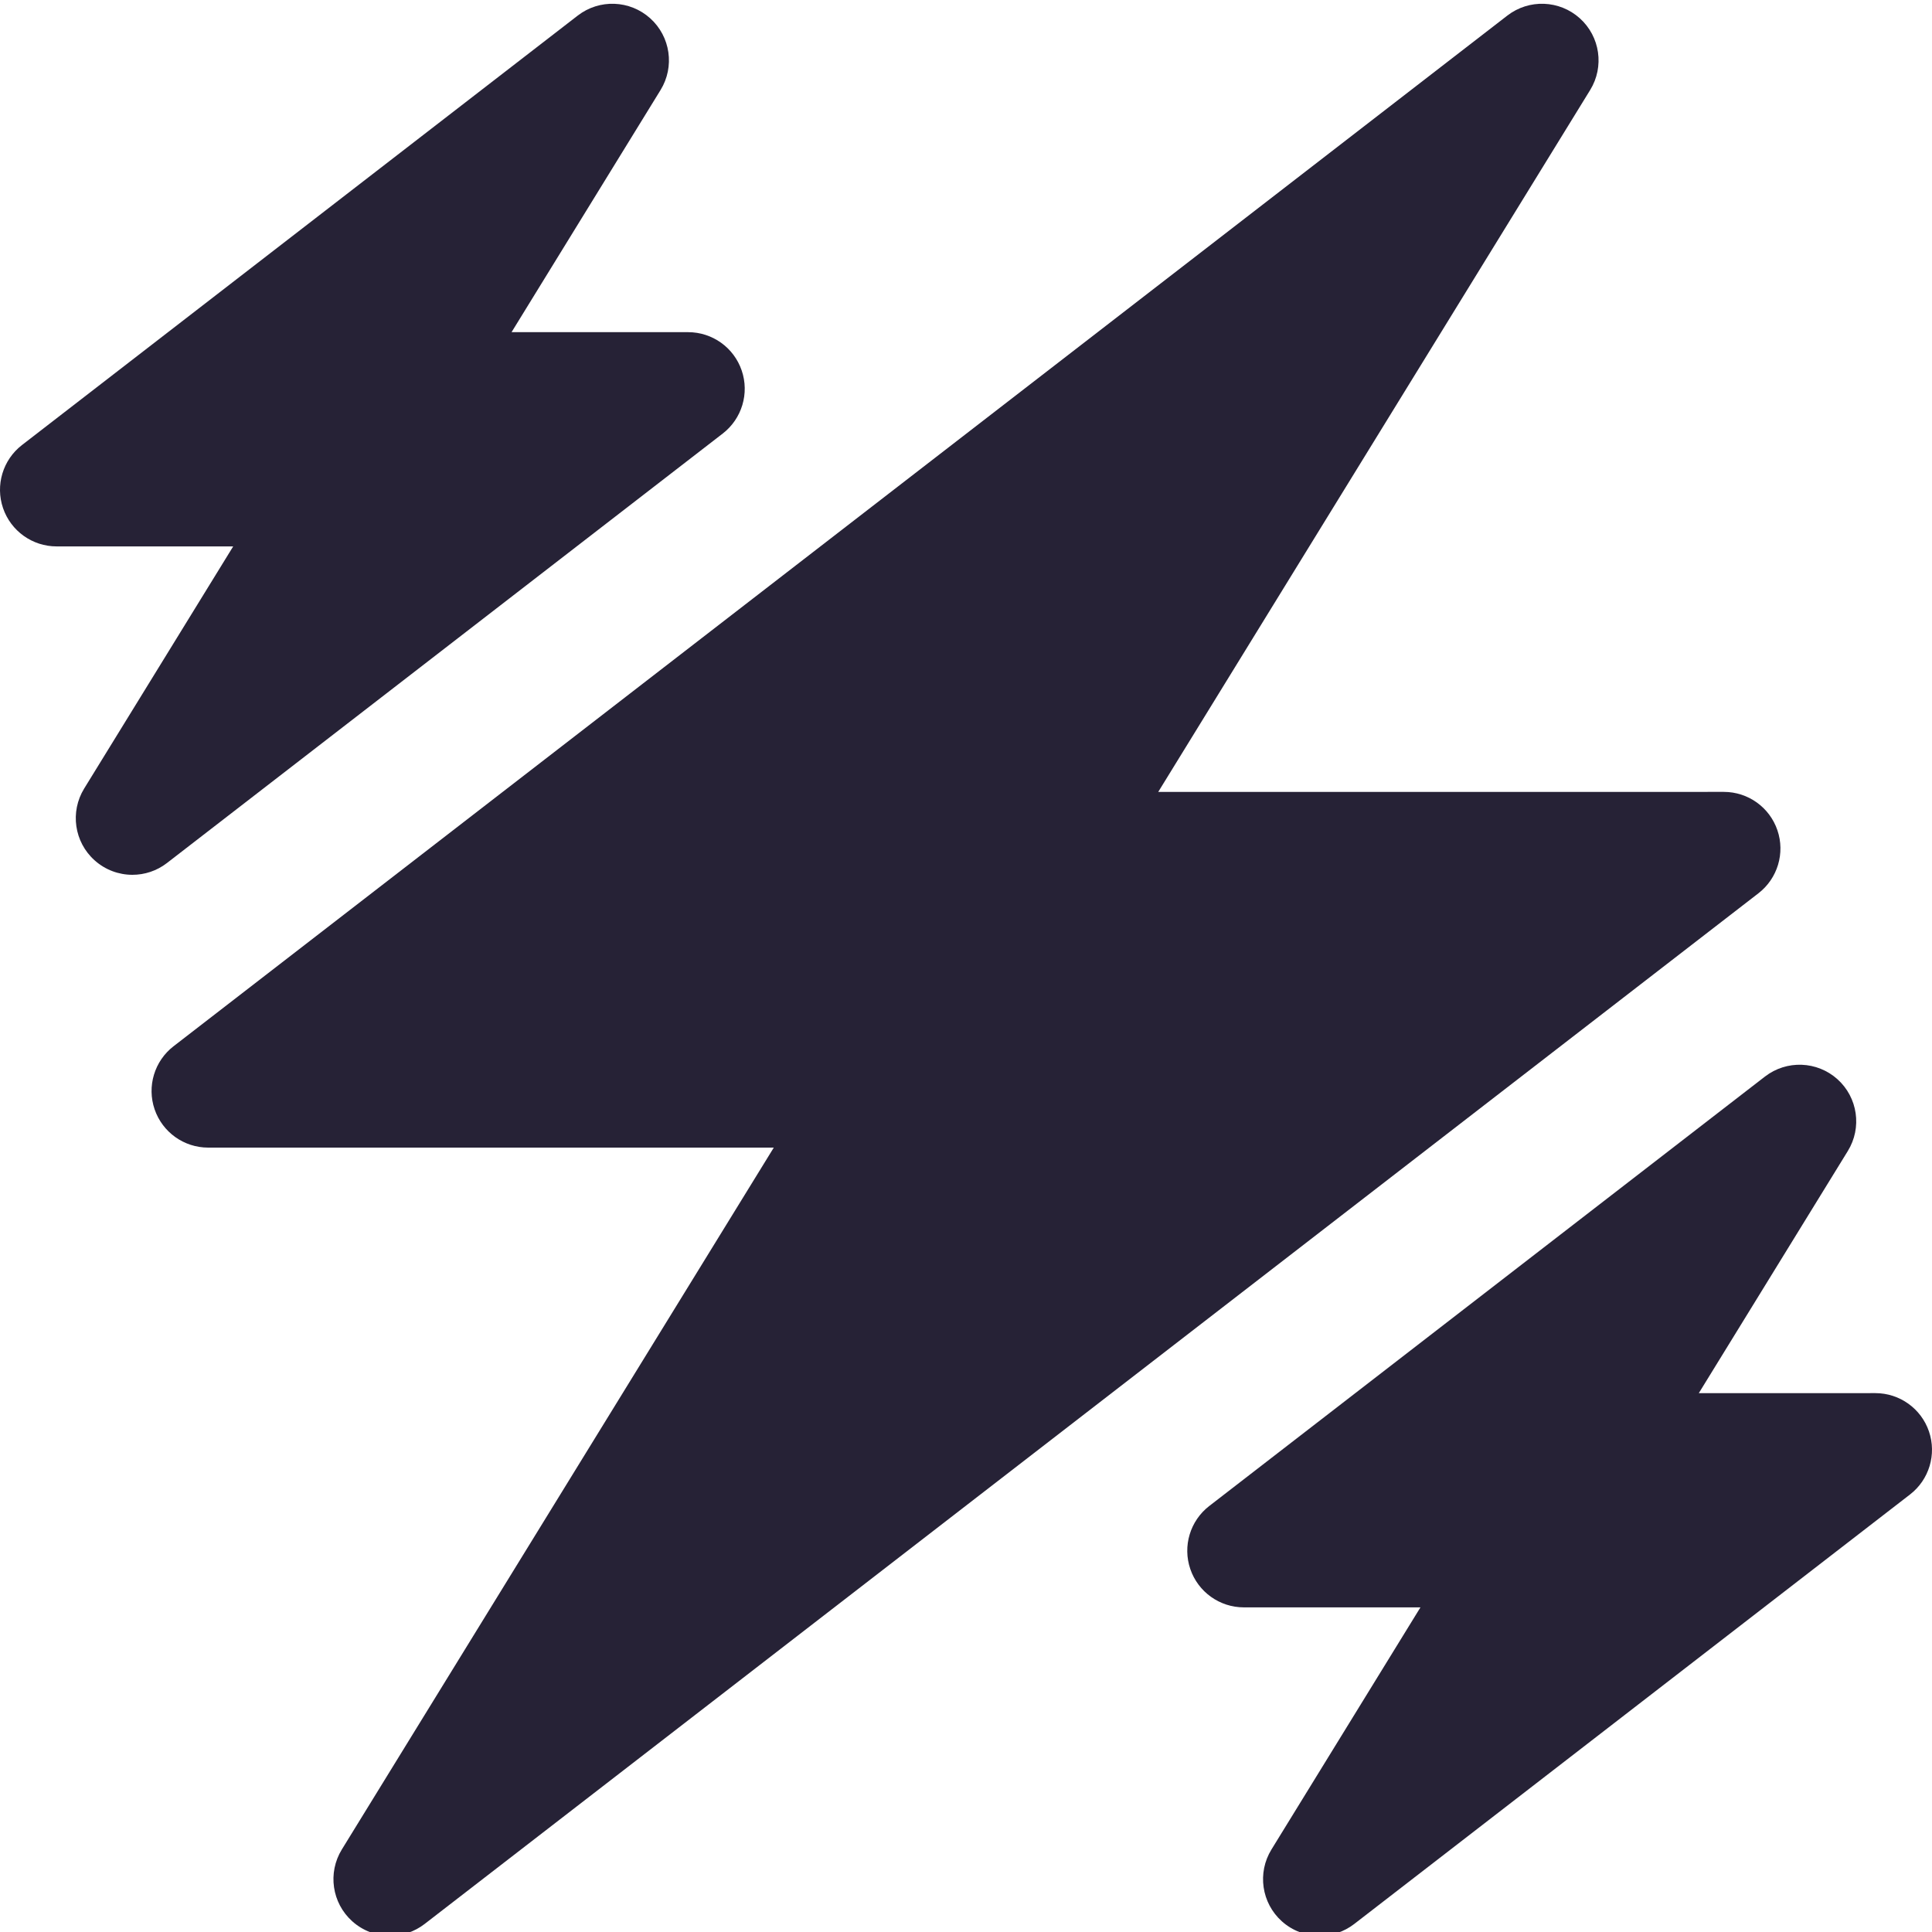 <svg width="100" height="100" viewBox="0 0 100 100" fill="none" xmlns="http://www.w3.org/2000/svg">
<g clip-path="url(#clip0)">
<path d="M91.998 42.972C91.593 41.785 90.479 40.988 89.225 40.988L59.95 40.989L82.306 4.66C83.048 3.455 82.823 1.892 81.77 0.946C80.718 -4.72516e-05 79.14 -0.059 78.02 0.806L8.984 54.153C7.992 54.919 7.597 56.231 8.002 57.417C8.407 58.603 9.522 59.4 10.775 59.4H40.051L17.693 95.729C16.952 96.935 17.178 98.497 18.23 99.443C18.785 99.942 19.486 100.195 20.189 100.195C20.819 100.195 21.451 99.992 21.98 99.583L91.016 46.236C92.008 45.47 92.403 44.157 91.998 42.972Z" fill="#262236"/>
<path d="M99.843 74.091C99.438 72.905 98.323 72.108 97.07 72.108L87.93 72.109L95.643 59.576C96.385 58.37 96.159 56.807 95.107 55.861C94.055 54.916 92.476 54.857 91.356 55.721L62.591 77.95C61.599 78.716 61.205 80.029 61.61 81.214C62.015 82.4 63.129 83.197 64.382 83.197H73.522L65.81 95.73C65.068 96.935 65.294 98.498 66.346 99.444C66.901 99.943 67.603 100.195 68.305 100.195C68.936 100.195 69.567 99.993 70.096 99.584L98.861 77.355C99.854 76.589 100.247 75.277 99.843 74.091Z" fill="#262236"/>
<path d="M37.409 22.44C38.4 21.674 38.796 20.361 38.39 19.176C37.985 17.989 36.871 17.193 35.617 17.193H26.478L34.19 4.66C34.931 3.455 34.706 1.892 33.653 0.946C32.601 -4.72367e-05 31.023 -0.059 29.904 0.806L1.138 23.035C0.147 23.801 -0.248 25.113 0.157 26.299C0.562 27.485 1.677 28.282 2.93 28.282H12.07L4.357 40.814C3.616 42.02 3.841 43.583 4.894 44.528C5.449 45.027 6.15 45.28 6.853 45.28C7.483 45.28 8.115 45.078 8.644 44.668L37.409 22.44Z" fill="#262236"/>
</g>
<defs>
<clipPath id="clip0">
<rect width="100" height="100" fill="white"/>
</clipPath>
</defs>
</svg>
